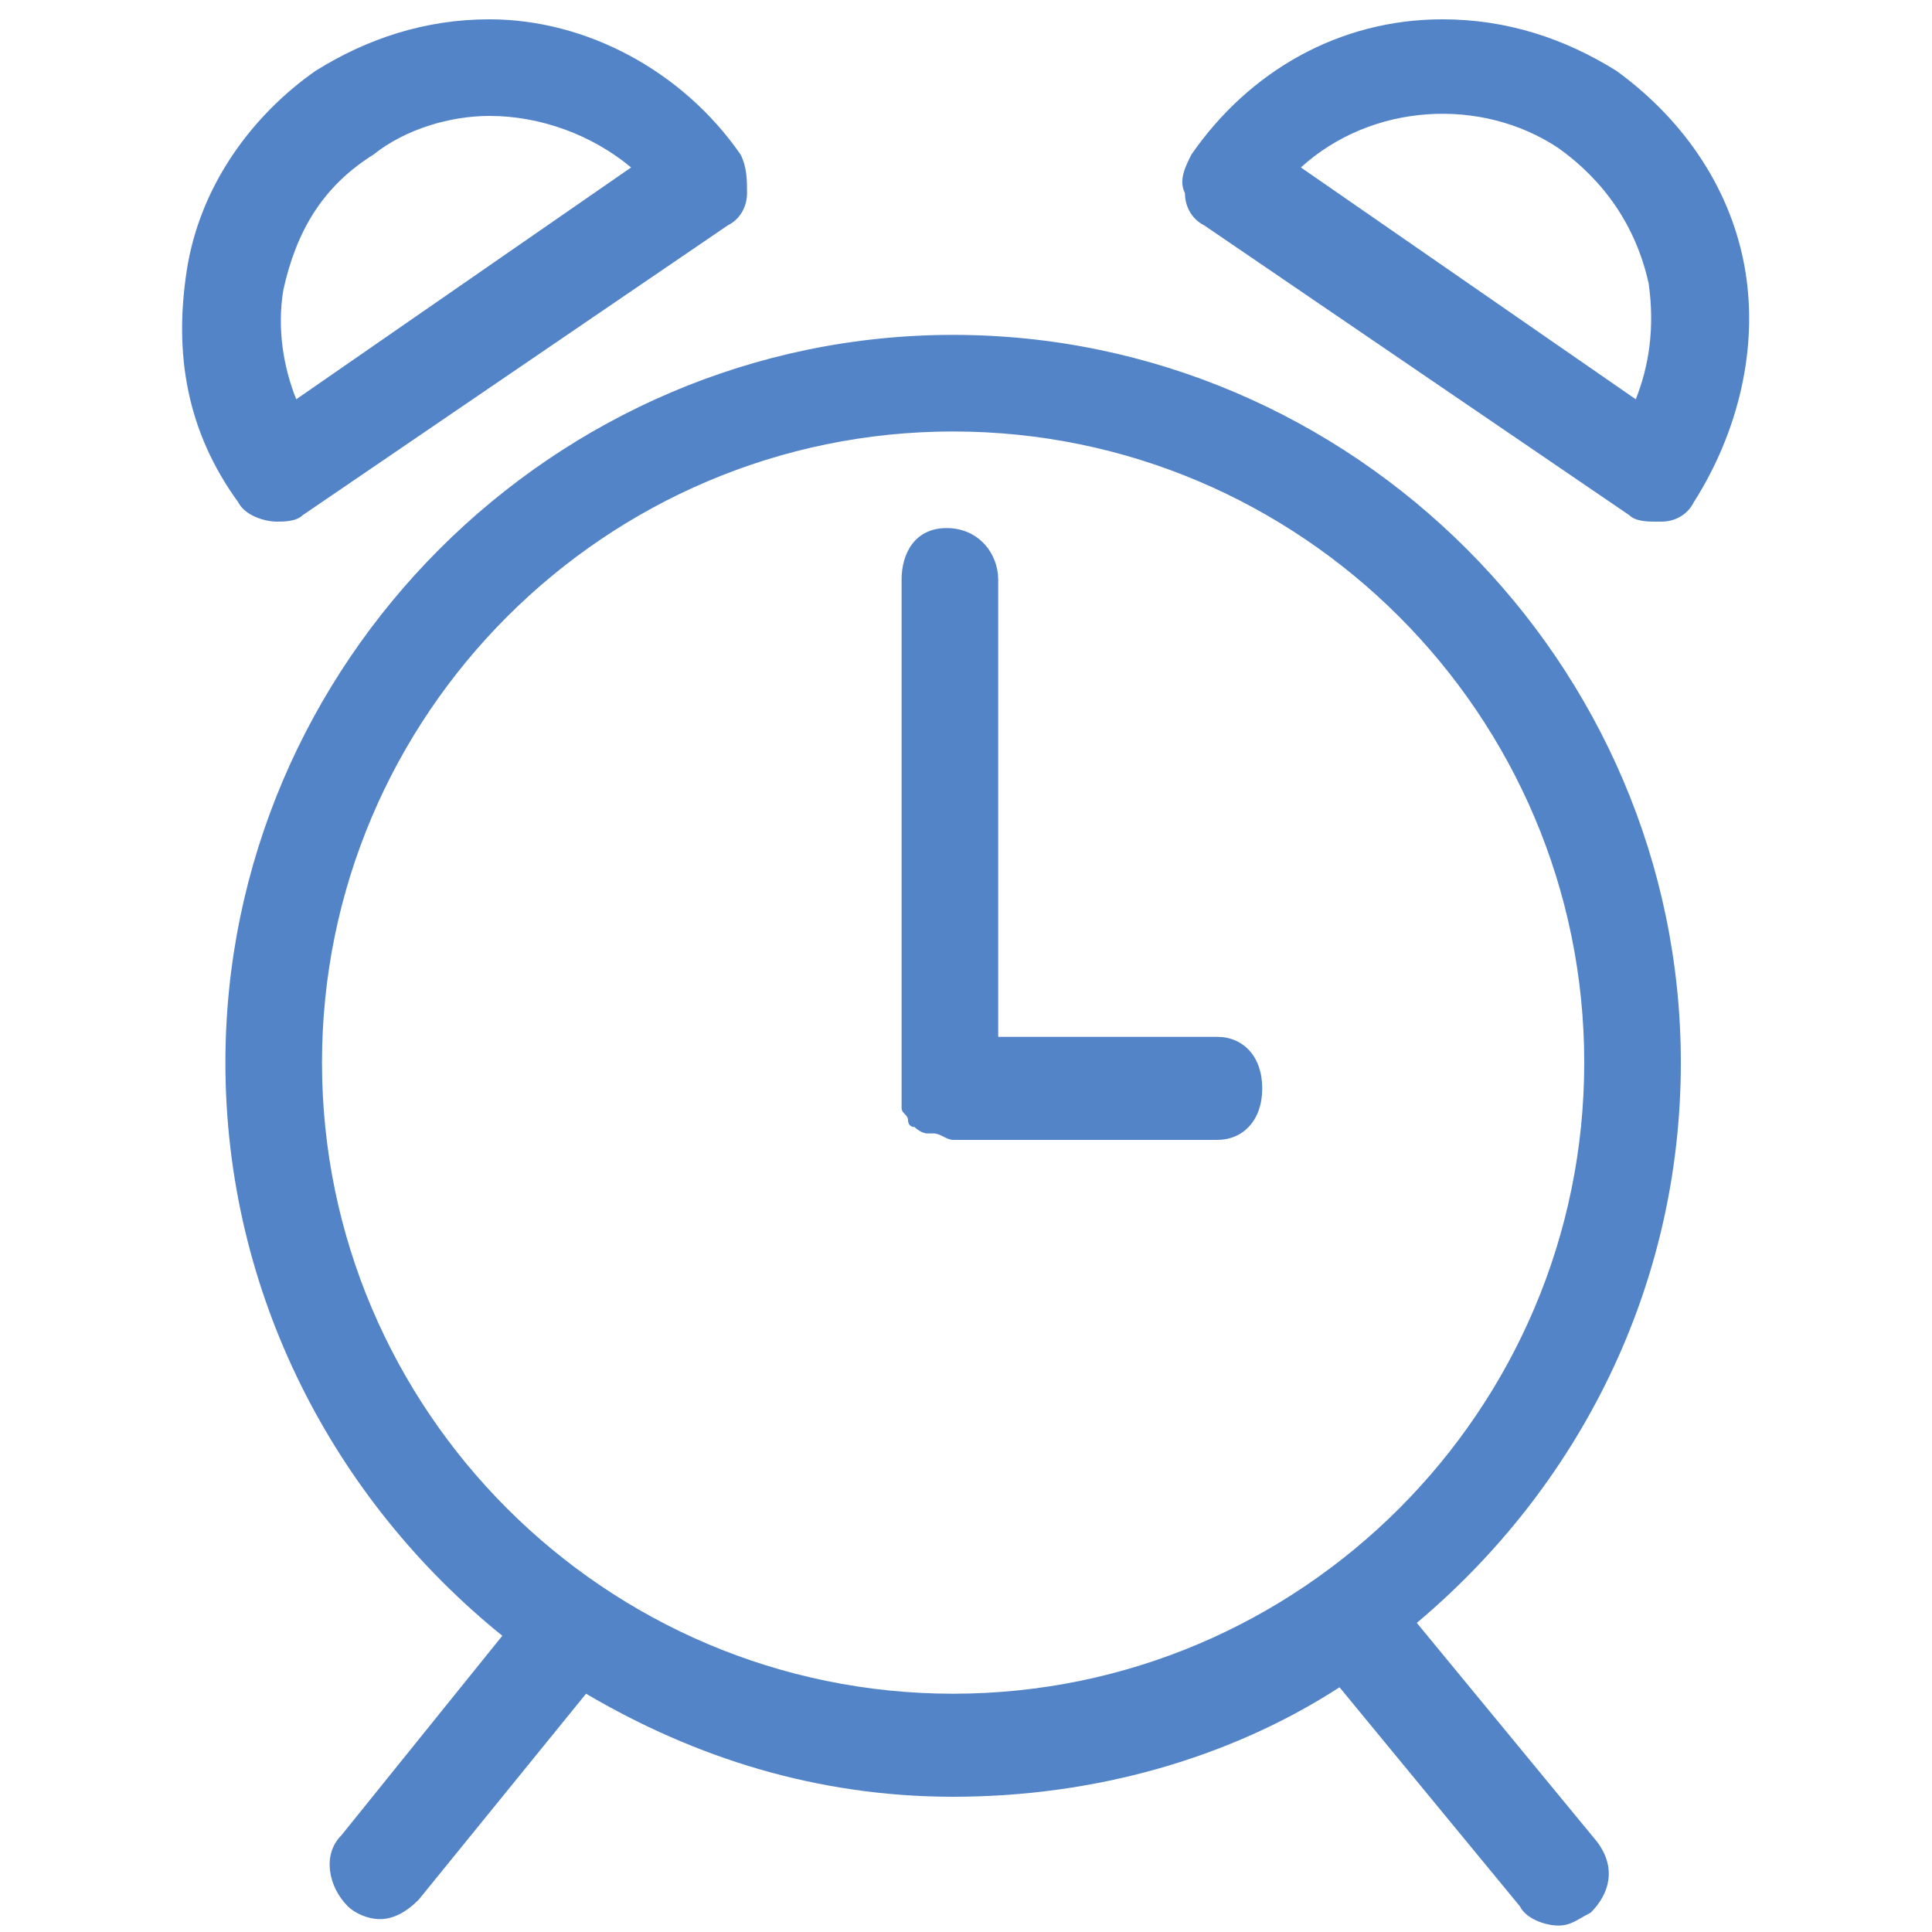<?xml version="1.0" ?><!DOCTYPE svg  PUBLIC '-//W3C//DTD SVG 1.1//EN'  'http://www.w3.org/Graphics/SVG/1.1/DTD/svg11.dtd'><svg enable-background="new 0 0 30 30" height="30px" id="Capa_1" version="1.1" viewBox="0 0 30 30" width="30px" xml:space="preserve" xmlns="http://www.w3.org/2000/svg" xmlns:xlink="http://www.w3.org/1999/xlink">
<style type="text/css">
	.st0{fill:#5384C8;}
</style>
<path class="st0" d="M18.9,16.1l-3.4,0V9c0-0.4-0.3-0.8-0.8-0.8S14,8.6,14,9v7.9c0,0,0,0,0,0c0,0,0,0,0,0c0,0.1,0,0.1,0,0.2  c0,0,0,0.1,0,0.1c0,0.1,0.1,0.1,0.1,0.2c0,0,0,0.1,0.1,0.1c0,0,0.1,0.1,0.2,0.1c0,0,0,0,0.1,0c0.1,0,0.2,0.1,0.3,0.1h0l4.1,0  c0.4,0,0.7-0.3,0.7-0.8S19.3,16.1,18.9,16.1z M4.3,8.1c0.1,0,0.3,0,0.4-0.1l6.6-4.5c0.2-0.1,0.3-0.3,0.3-0.5c0-0.2,0-0.4-0.1-0.6  c-0.9-1.3-2.4-2.1-3.9-2.1c-1,0-1.9,0.3-2.7,0.8c-1,0.7-1.8,1.8-2,3.1s0,2.5,0.8,3.6C3.8,8,4.1,8.1,4.3,8.1z M4.4,4.5  c0.2-0.9,0.6-1.6,1.4-2.1C6.3,2,7,1.8,7.6,1.8c0.8,0,1.6,0.3,2.2,0.8L4.6,6.2C4.4,5.7,4.3,5.1,4.4,4.5z M27.1,4.2  c-0.2-1.2-0.9-2.3-2-3.1c-0.8-0.5-1.7-0.8-2.7-0.8c-1.6,0-3,0.8-3.9,2.1c-0.1,0.2-0.2,0.4-0.1,0.6c0,0.2,0.1,0.4,0.3,0.5l6.6,4.5  c0.1,0.1,0.3,0.1,0.4,0.1c0,0,0.1,0,0.1,0c0.2,0,0.4-0.1,0.5-0.3C27,6.7,27.3,5.4,27.1,4.2z M25.4,6.2l-5.2-3.6c1.1-1,2.8-1.1,4-0.3  c0.7,0.5,1.2,1.2,1.4,2.1C25.7,5.1,25.6,5.7,25.4,6.2z M26.1,16.5c0-6.2-5.1-11.3-11.3-11.3S3.5,10.3,3.5,16.5  c0,3.6,1.7,6.8,4.3,8.9l-2.5,3.1c-0.3,0.3-0.2,0.8,0.1,1.1c0.1,0.1,0.3,0.2,0.5,0.2c0.2,0,0.4-0.1,0.6-0.3l2.6-3.2  c1.7,1,3.6,1.6,5.7,1.6c2.2,0,4.3-0.6,6-1.7l2.8,3.4c0.1,0.2,0.4,0.3,0.6,0.3c0.2,0,0.3-0.1,0.5-0.2c0.3-0.3,0.4-0.7,0.1-1.1  L22,25.2C24.5,23.1,26.1,20,26.1,16.5z M14.8,26.3c-5.4,0-9.8-4.4-9.8-9.8c0-5.4,4.4-9.8,9.8-9.8s9.8,4.4,9.8,9.8  C24.6,21.9,20.2,26.3,14.8,26.3z" fill="#5384C8"/></svg>